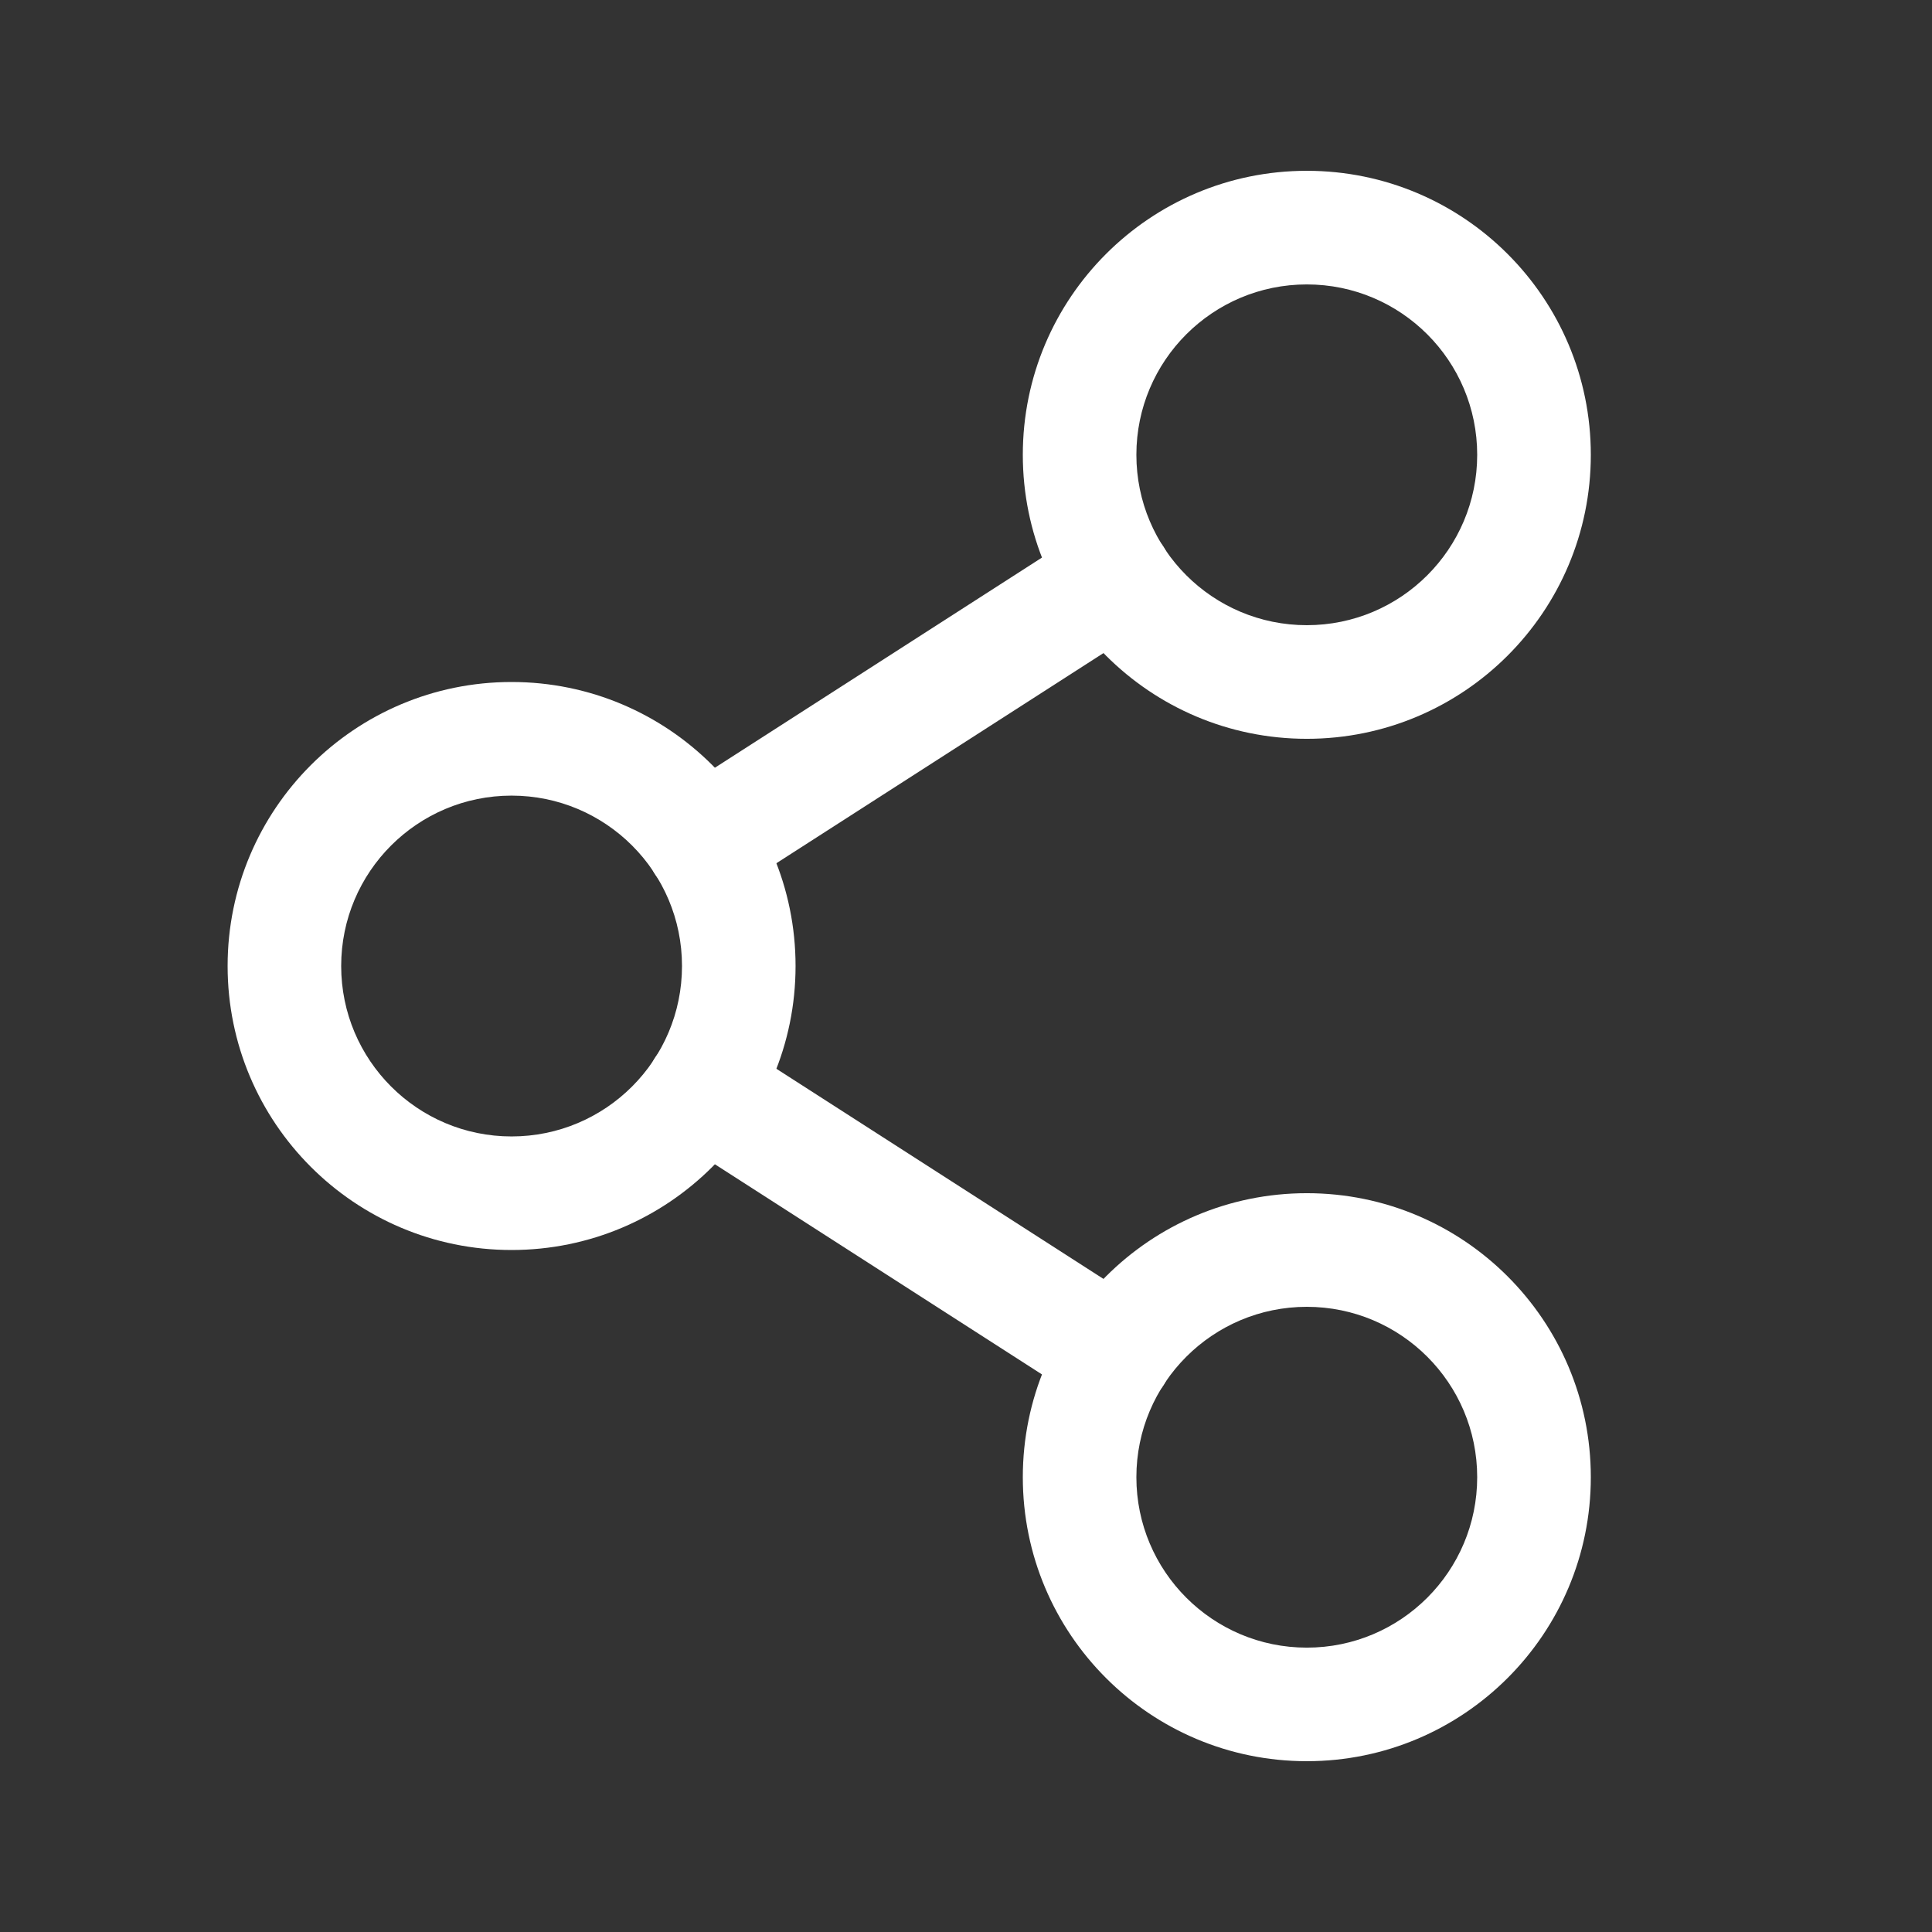 <svg width="32" height="32" viewBox="0 0 32 32" fill="none" xmlns="http://www.w3.org/2000/svg">
<rect x="0" y="0" width="32" height="32" fill="#333333" stroke="none"/>
<path fill-rule="evenodd" clip-rule="evenodd" d="M8.473 13.178C6.915 13.178 5.651 14.441 5.651 16C5.651 17.559 6.915 18.823 8.473 18.823C10.032 18.823 11.296 17.559 11.296 16C11.296 14.441 10.032 13.178 8.473 13.178ZM3.77 16C3.77 13.402 5.876 11.296 8.473 11.296C11.071 11.296 13.177 13.402 13.177 16C13.177 18.598 11.071 20.704 8.473 20.704C5.876 20.704 3.77 18.598 3.77 16Z" fill="white"/>
<path fill-rule="evenodd" clip-rule="evenodd" d="M21.645 21.645C20.086 21.645 18.822 22.909 18.822 24.467C18.822 26.026 20.086 27.29 21.645 27.29C23.203 27.29 24.467 26.026 24.467 24.467C24.467 22.909 23.203 21.645 21.645 21.645ZM16.941 24.467C16.941 21.869 19.047 19.763 21.645 19.763C24.242 19.763 26.349 21.869 26.349 24.467C26.349 27.065 24.242 29.171 21.645 29.171C19.047 29.171 16.941 27.065 16.941 24.467Z" fill="white"/>
<path fill-rule="evenodd" clip-rule="evenodd" d="M21.645 4.711C20.086 4.711 18.822 5.974 18.822 7.533C18.822 9.092 20.086 10.355 21.645 10.355C23.203 10.355 24.467 9.092 24.467 7.533C24.467 5.974 23.203 4.711 21.645 4.711ZM16.941 7.533C16.941 4.935 19.047 2.829 21.645 2.829C24.242 2.829 26.349 4.935 26.349 7.533C26.349 10.131 24.242 12.237 21.645 12.237C19.047 12.237 16.941 10.131 16.941 7.533Z" fill="white"/>
<path fill-rule="evenodd" clip-rule="evenodd" d="M19.273 9.059C19.553 9.496 19.427 10.078 18.99 10.359L12.145 14.757C11.708 15.038 11.126 14.911 10.845 14.474C10.565 14.037 10.691 13.455 11.128 13.174L17.973 8.776C18.41 8.495 18.992 8.622 19.273 9.059Z" fill="white"/>
<path fill-rule="evenodd" clip-rule="evenodd" d="M10.845 17.526C11.126 17.089 11.708 16.962 12.145 17.243L18.99 21.641C19.427 21.922 19.553 22.504 19.273 22.941C18.992 23.378 18.41 23.505 17.973 23.224L11.128 18.826C10.691 18.545 10.565 17.963 10.845 17.526Z" fill="white"/>
</svg>
